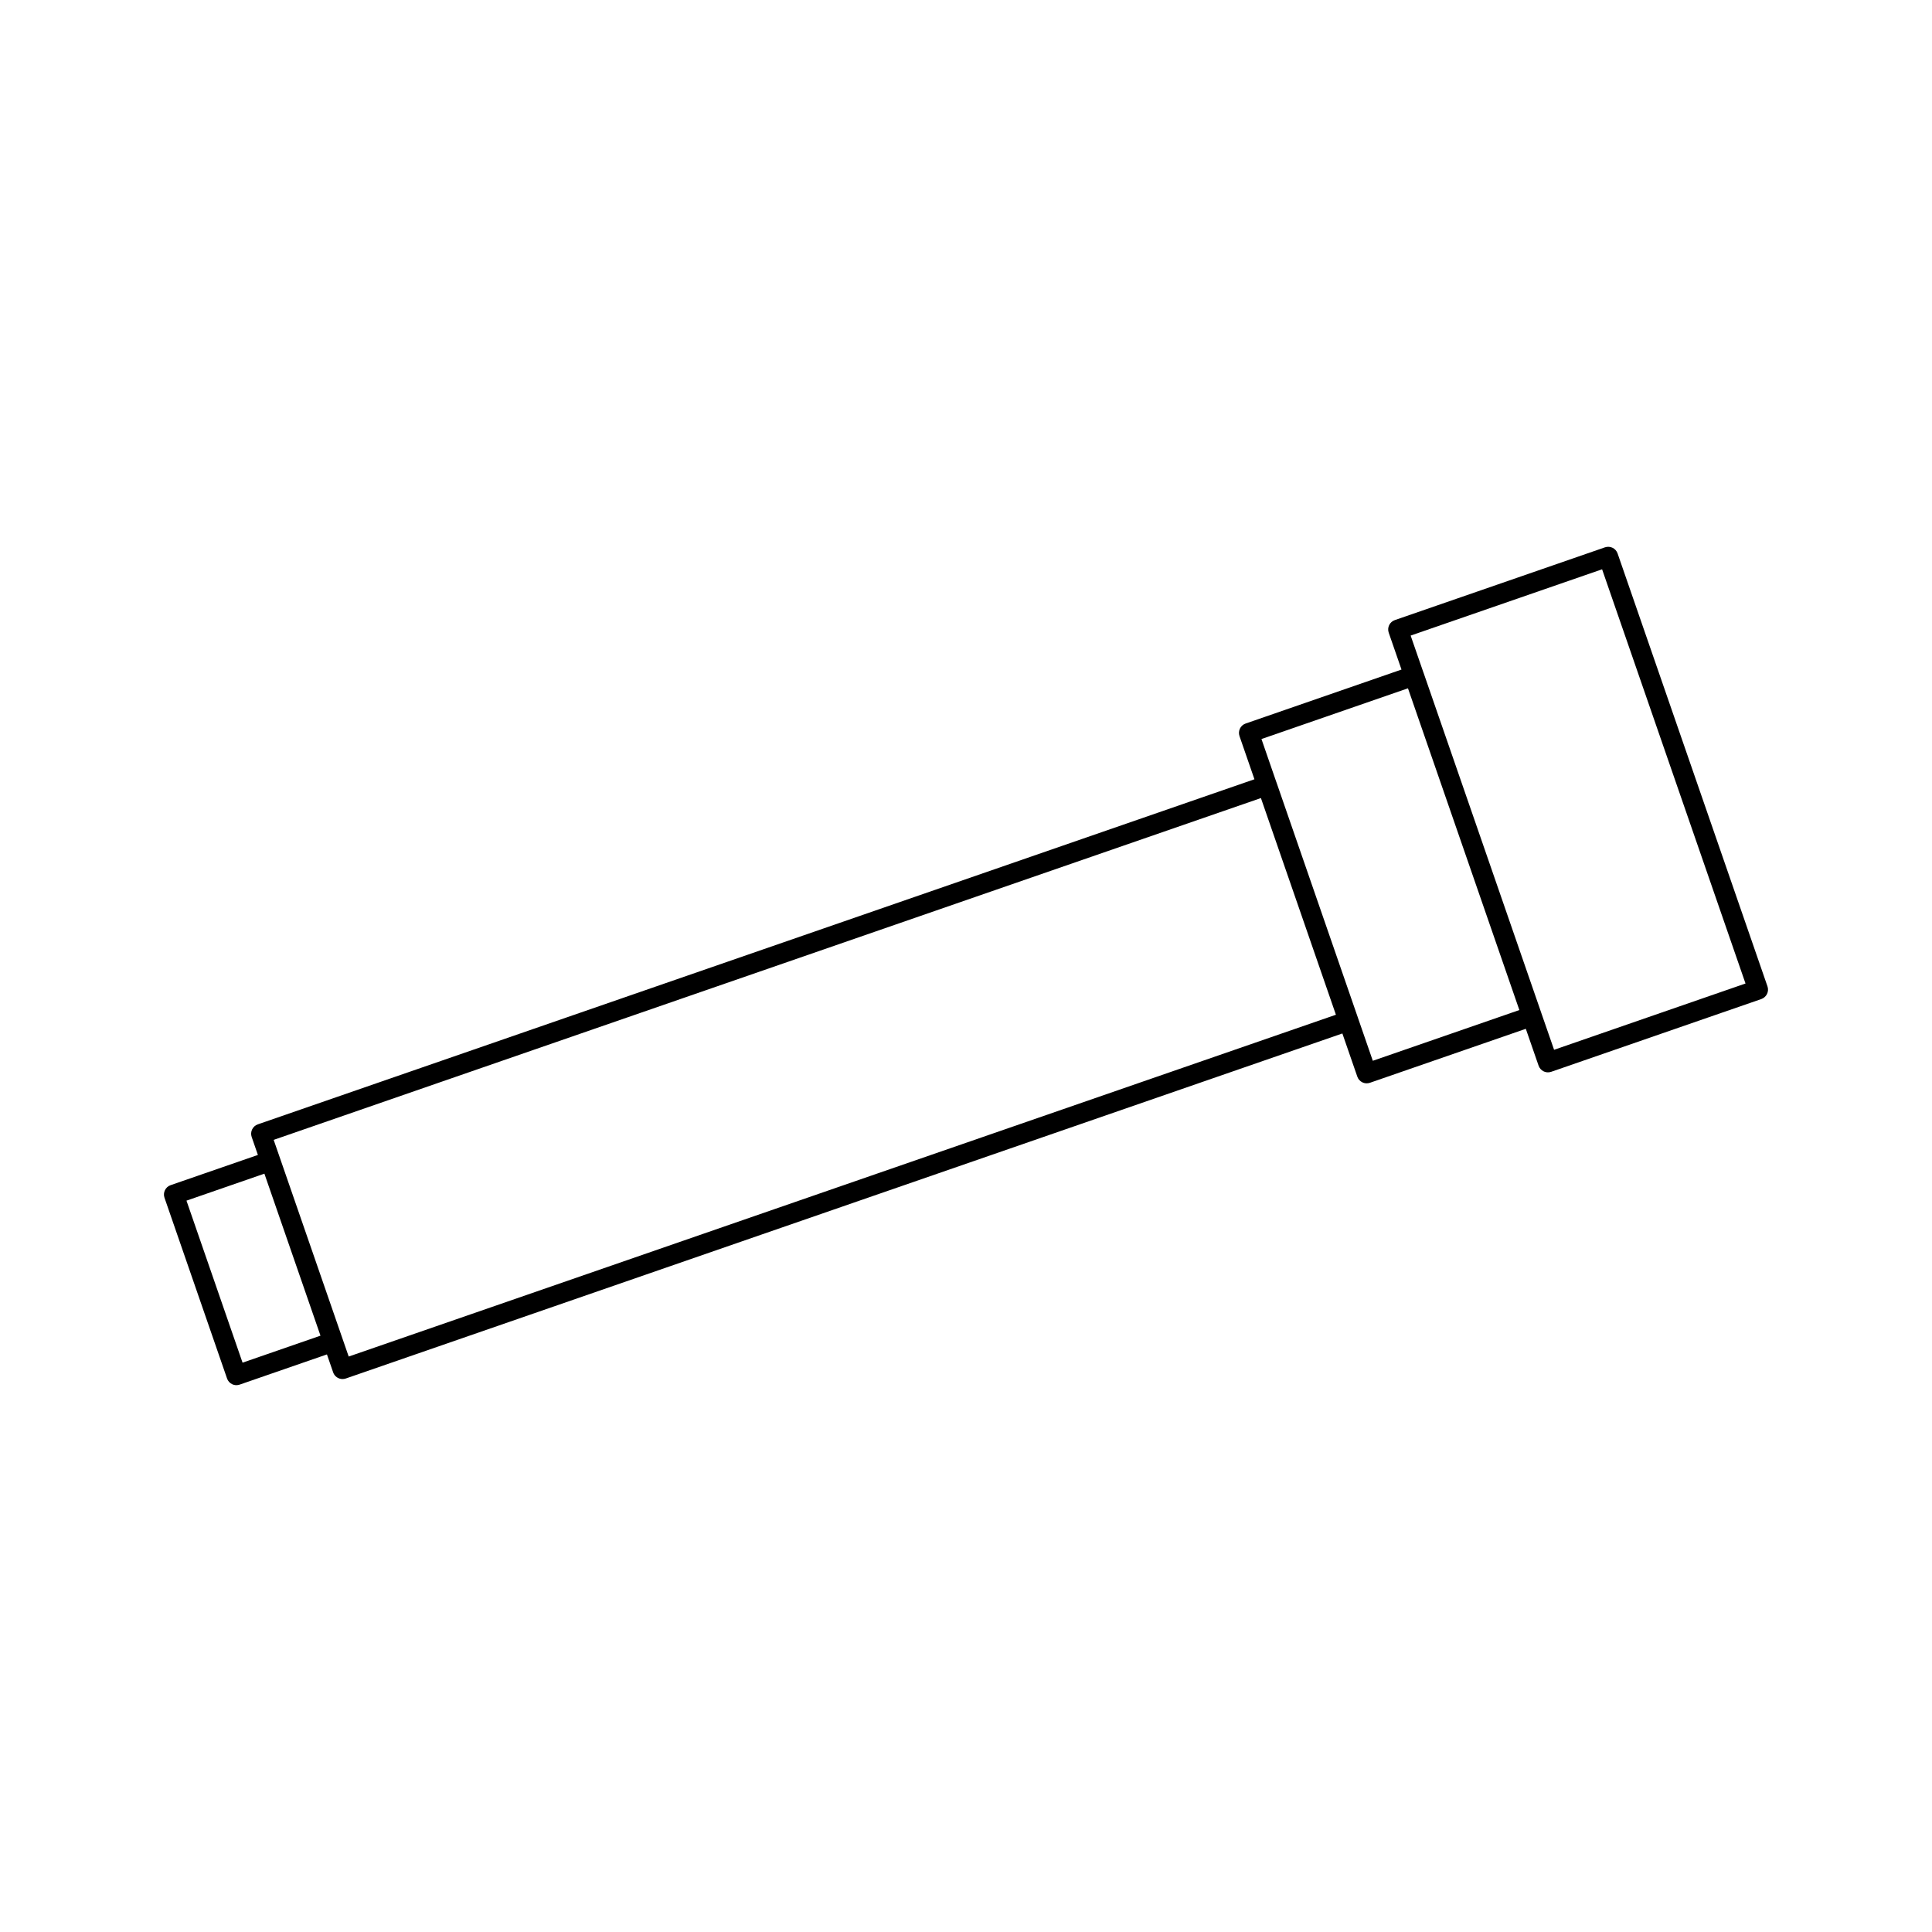 <?xml version="1.0" encoding="UTF-8"?>
<!-- Uploaded to: SVG Repo, www.svgrepo.com, Generator: SVG Repo Mixer Tools -->
<svg fill="#000000" width="800px" height="800px" version="1.1" viewBox="144 144 512 512" xmlns="http://www.w3.org/2000/svg">
 <path d="m612.4 405.4-39.723-114.73c-0.23-0.656-0.707-1.203-1.332-1.5-0.629-0.305-1.344-0.34-2.012-0.121l-55.688 19.281c-1.371 0.473-2.09 1.969-1.621 3.336l3.387 9.773-41.309 14.305c-1.371 0.473-2.09 1.969-1.621 3.336l3.957 11.434-264.12 91.453c-0.656 0.23-1.195 0.707-1.5 1.332-0.305 0.625-0.348 1.348-0.121 2.012l1.648 4.762-23.133 8.008c-1.371 0.477-2.094 1.969-1.621 3.336l16.578 47.895c0.227 0.66 0.707 1.203 1.332 1.508 0.355 0.172 0.75 0.262 1.145 0.262 0.289 0 0.578-0.047 0.859-0.141l23.137-8.008 1.648 4.766c0.379 1.082 1.395 1.762 2.481 1.762 0.285 0 0.57-0.047 0.859-0.141l264.11-91.441 3.961 11.441c0.23 0.66 0.707 1.203 1.332 1.508 0.363 0.172 0.754 0.262 1.148 0.262 0.289 0 0.578-0.047 0.859-0.141l41.316-14.305 3.387 9.773c0.23 0.656 0.707 1.195 1.332 1.5 0.363 0.172 0.754 0.262 1.148 0.262 0.293 0 0.578-0.047 0.859-0.141l55.688-19.281c1.375-0.492 2.102-1.988 1.629-3.359zm-404.12 99.719-14.863-42.934 20.652-7.152 0.797 2.309 14.066 40.625zm28.129-1.621-19.883-57.422 261.63-90.582 19.875 57.422zm271.4-78.379-3.953-11.426c-0.004-0.004 0-0.016-0.004-0.02l-21.59-62.383c0-0.004-0.004-0.012-0.012-0.016l-3.949-11.422 38.824-13.445 29.52 85.266zm48.039-2.914-3.387-9.762v-0.012l-31.234-90.223c0-0.004-0.004-0.012-0.012-0.016l-3.379-9.758 50.734-17.566 38.008 109.77z"/>
</svg>